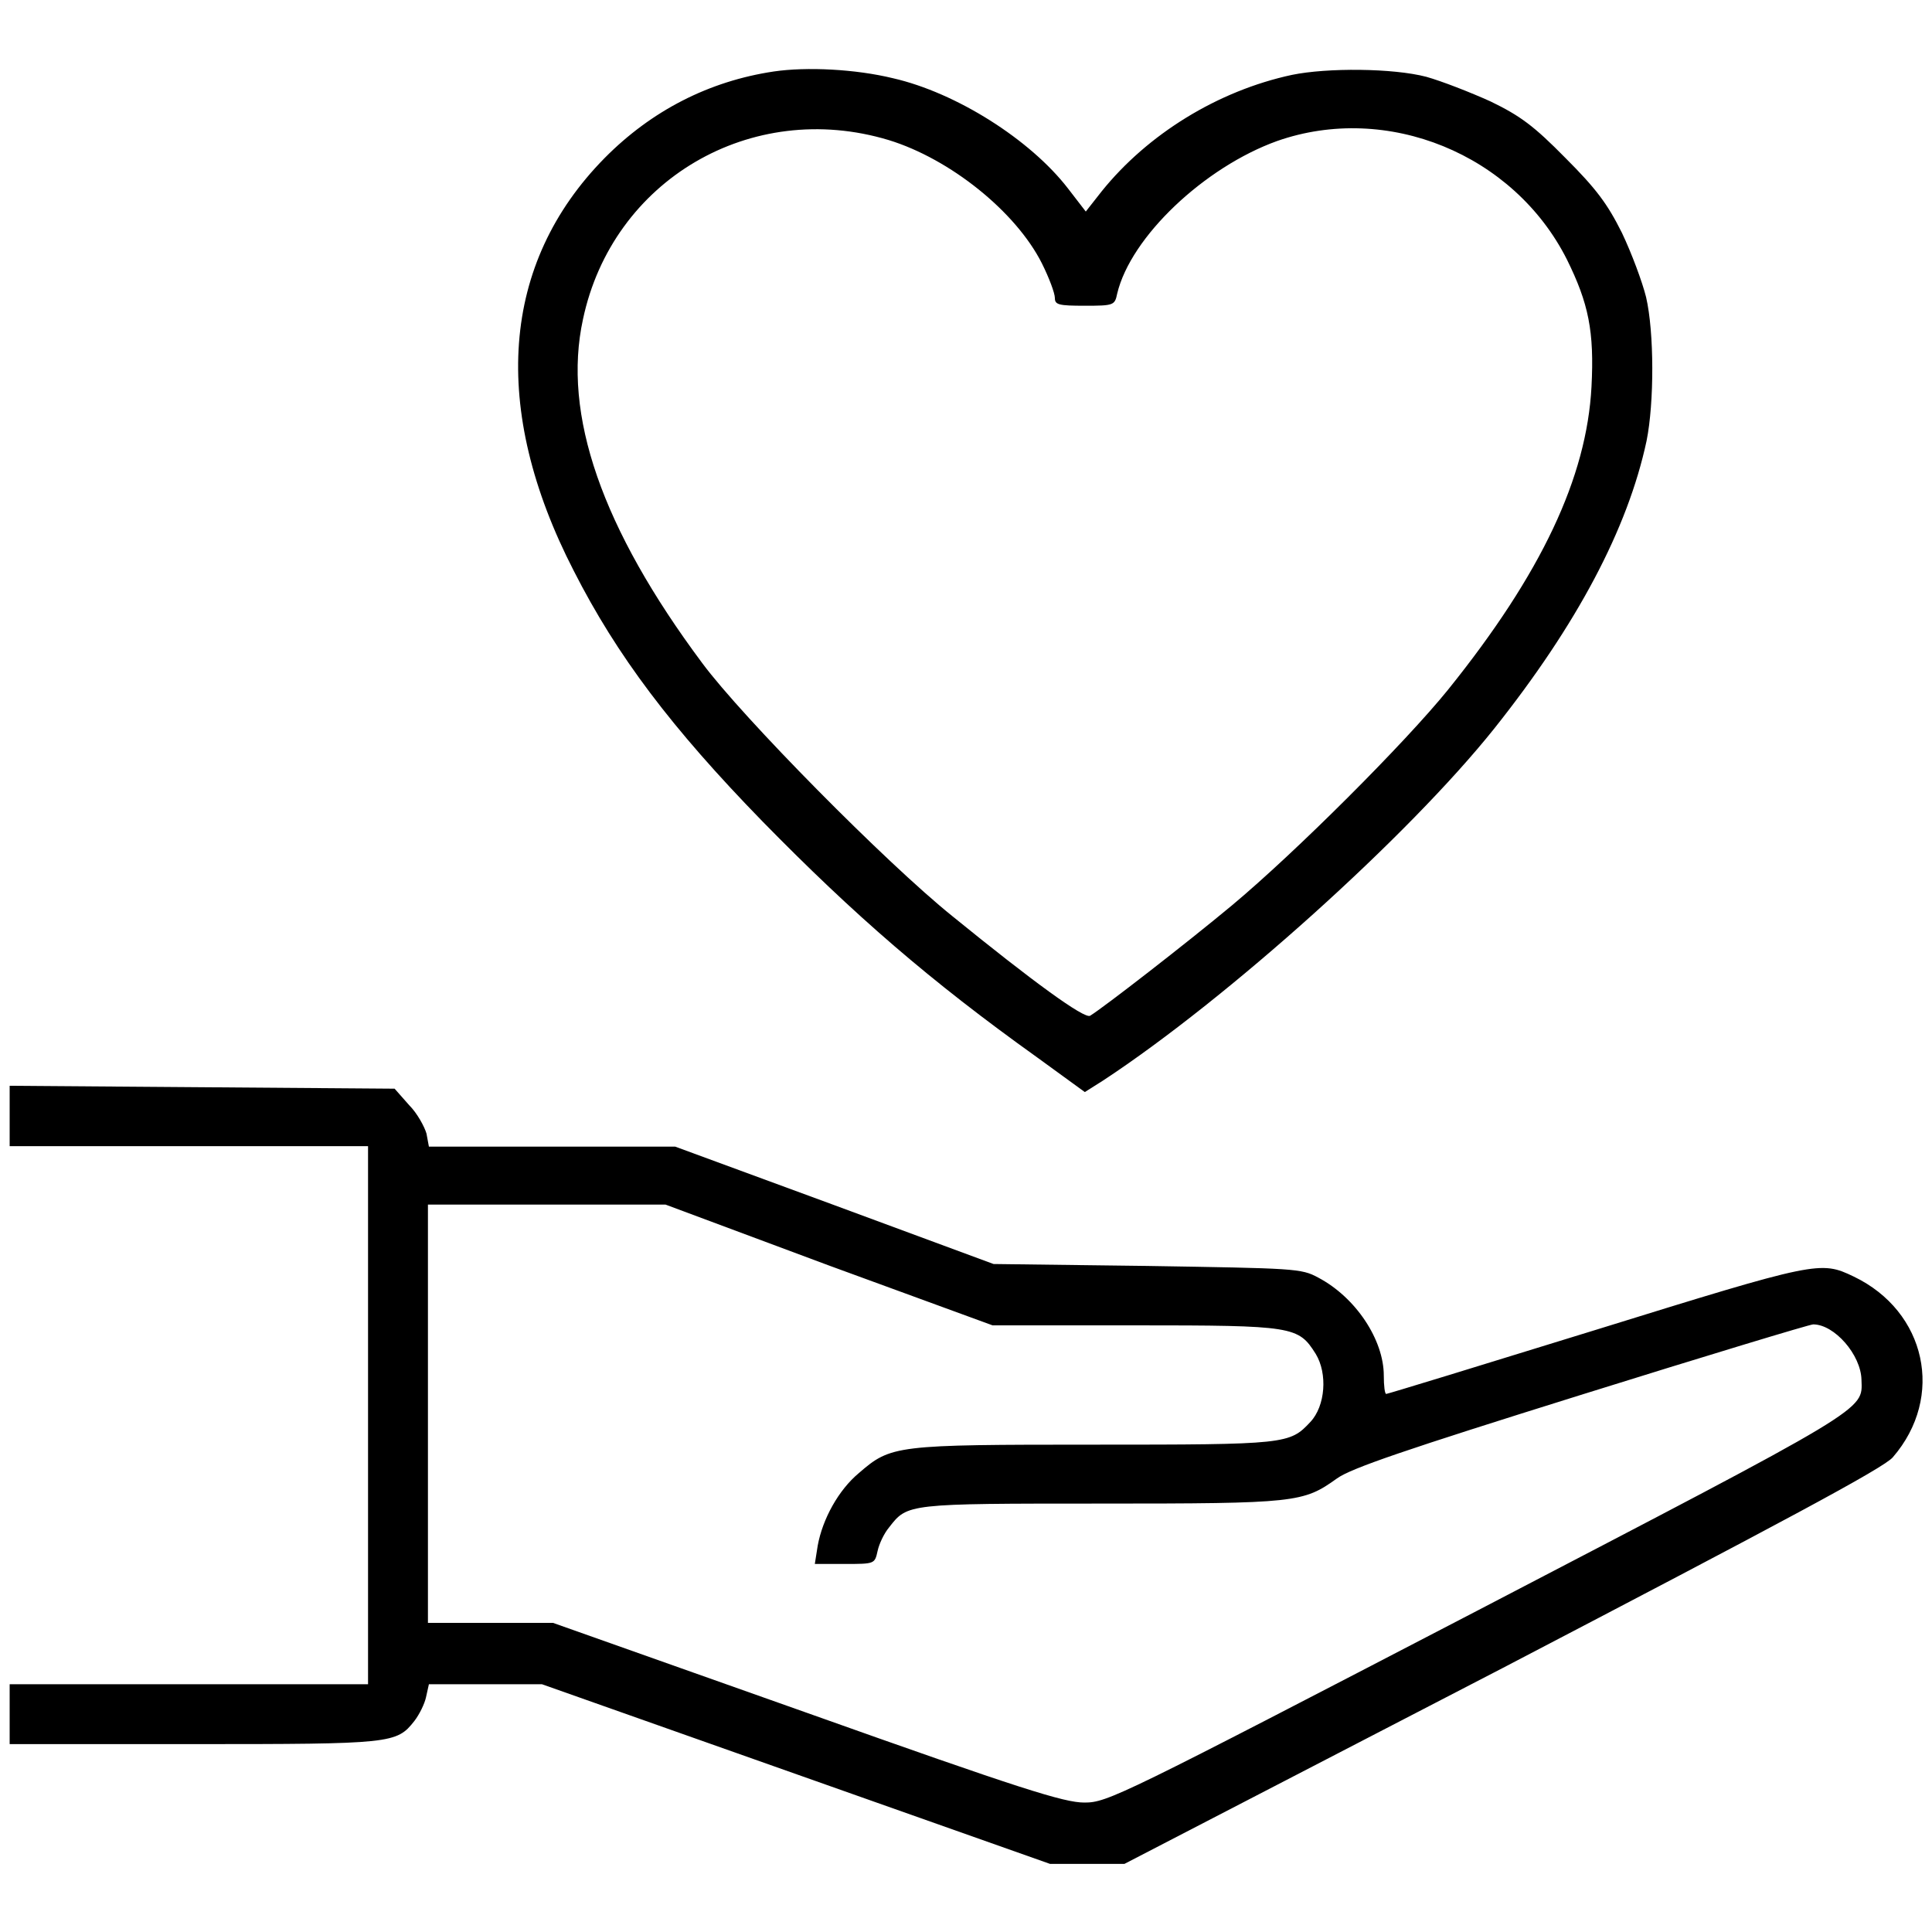 <?xml version="1.0" encoding="utf-8"?>
<!-- Generator: Adobe Illustrator 23.0.3, SVG Export Plug-In . SVG Version: 6.00 Build 0)  -->
<svg version="1.1" id="Layer_1" xmlns="http://www.w3.org/2000/svg" xmlns:xlink="http://www.w3.org/1999/xlink" x="0px" y="0px"
	 viewBox="0 0 40 40" style="enable-background:new 0 0 40 40;" xml:space="preserve">
<g transform="translate(0,752) scale(0.1,-0.1)">
	<path d="M160.2,7505.2c-13.4-2-25.3-8.1-35-17.9c-21.5-21.8-23.7-51.9-6.4-85.5c8.9-17.5,20.2-32.5,39.1-51.9
		c19-19.4,34.7-33,56.8-48.8l9.9-7.2l3.8,2.4c25.7,16.9,63.2,50.6,81,72.9c17.1,21.5,27.6,41.3,31.5,59.5c1.6,7.9,1.6,22.5-0.1,29.8
		c-0.8,3.2-3,9.1-5,13.3c-3,6-5.3,9.1-11.7,15.5c-6.5,6.6-9.3,8.7-15.5,11.7c-4.2,1.9-10.1,4.2-13.3,5.1c-6.9,1.8-20.5,1.9-27.8,0.4
		c-15.4-3.3-29.9-12.3-39.4-24.1l-3.3-4.2l-3.7,4.8c-7.8,10.1-23.1,19.8-36.2,22.8C177.1,7505.7,167,7506.2,160.2,7505.2z M184,7491
		c12.7-3.9,26.3-14.8,31.7-25.5c1.5-3,2.7-6.2,2.7-7.2c0-1.4,0.8-1.6,6.2-1.6c6,0,6.2,0.1,6.7,2.5c2.8,11.8,18.1,26.2,33.1,31.6
		c22.8,8,49-2.7,60-24.5c4.5-9.1,5.7-14.9,5.1-26.4c-1-18.7-10.3-38.6-29.7-62.7c-8.9-11-31.5-33.6-44.8-44.7
		c-9.5-7.9-26.4-21-29.3-22.8c-1.2-0.7-11.9,7.1-28.5,20.6c-13.8,11.1-43.5,41.2-51.8,52.4c-20.8,27.9-29,51.5-24.7,71.2
		C126.8,7482.7,155.5,7499.6,184,7491z"/>
	<path d="M2,7288.9v-6.2h37.1h37.1V7227v-55.7H39.1H2v-6.2v-6.2h38c41.2,0,42.1,0.1,45.8,4.8c1,1.3,2.1,3.5,2.4,4.9l0.6,2.7h11.7
		h11.7l52.6-18.6l52.6-18.6h7.7h7.7l78.4,40.6c57.3,29.9,78.9,41.4,80.7,43.6c10.8,12.5,6.9,30.2-8.1,37.4c-6.9,3.3-7.5,3.2-53.3-11
		c-23.6-7.3-43.2-13.3-43.5-13.3c-0.3,0-0.5,1.7-0.5,3.8c0,7.4-5.8,16.2-13.6,20.3c-3.5,1.9-4.8,1.9-35.4,2.4l-31.8,0.4l-33,12.2
		l-32.9,12.1h-25.5H88.8l-0.5,2.7c-0.4,1.4-1.9,4.2-3.6,5.9l-3,3.4l-39.8,0.3L2,7295.2V7288.9z M171.6,7258l33.9-12.4h29.5
		c32.9,0,33.8-0.2,37.4-5.9c2.5-4.1,2-10.8-1.1-14.1c-4.3-4.6-4.9-4.7-44.8-4.7c-41.2,0-42-0.1-48.7-5.9c-4.2-3.5-7.5-9.5-8.5-15
		l-0.6-3.8h6.2c6.2,0,6.2,0,6.8,2.7c0.3,1.4,1.3,3.6,2.4,4.9c3.8,4.9,3.7,4.9,43.8,4.9c40.6,0,41.9,0.2,48.9,5.2
		c2.9,2.1,14,5.9,50.5,17.3c25.6,8,47.4,14.6,48.1,14.6c4.4,0,9.9-6.3,10-11.5c0.2-6.4,2-5.3-79.6-47.8
		c-74.1-38.5-76.5-39.7-81.3-39.7c-4.2,0-13.1,2.8-57.5,18.6l-52.5,18.6h-13.1H88.6v43.3v43.3h24.6h24.6L171.6,7258z"/>
</g>
</svg>
